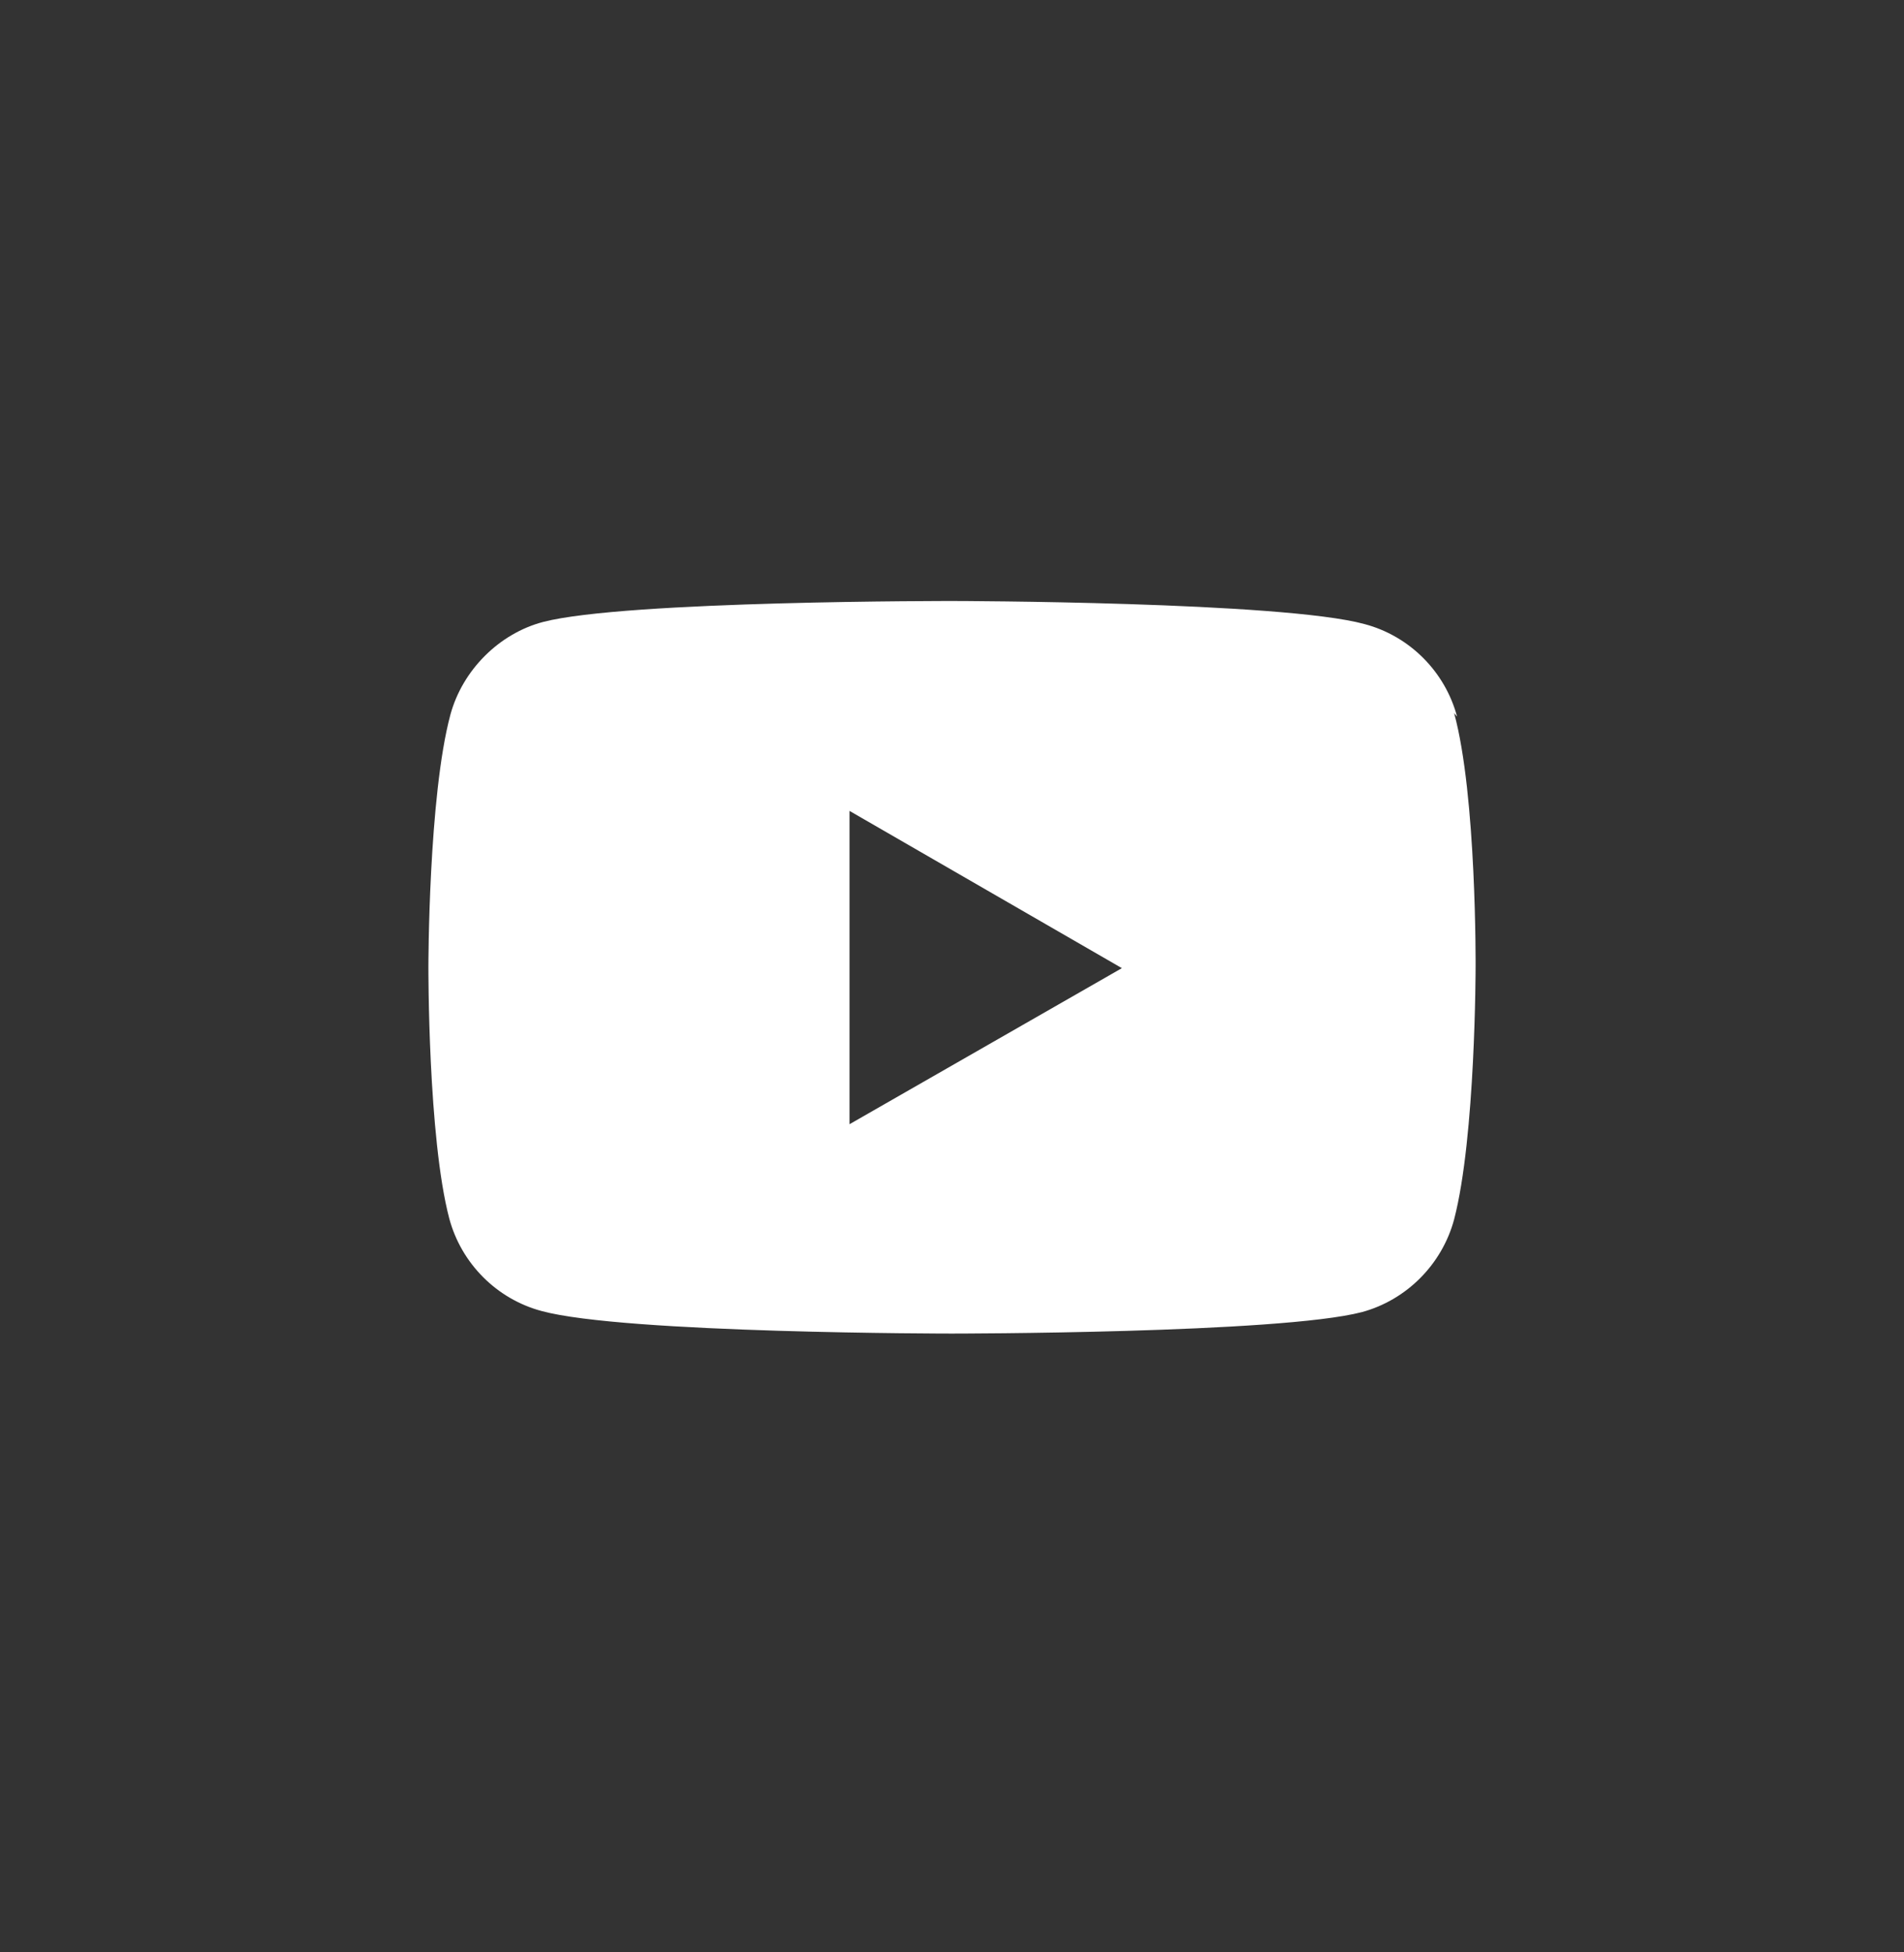 <svg width="40" height="41" viewBox="0 0 40 41" fill="none" xmlns="http://www.w3.org/2000/svg">
<rect x="0" y="0" width="40" height="41" fill="#333333" stroke="none"/>
<path d="M30.611 15.049C30.358 14.102 29.61 13.354 28.664 13.105C26.936 12.632 20.037 12.621 20.037 12.621C20.037 12.621 13.137 12.61 11.41 13.061C10.486 13.303 9.715 14.074 9.462 15.009C9 16.726 9 20.302 9 20.302C9 20.302 8.989 23.89 9.44 25.595C9.693 26.53 10.431 27.279 11.38 27.532C13.119 28.005 19.996 28.005 19.996 28.005C19.996 28.005 26.884 28.005 28.612 27.554C29.547 27.301 30.296 26.552 30.549 25.606C31 23.878 31 20.302 31 20.302C31 20.302 31.022 16.704 30.549 14.976L30.611 15.049ZM17.847 23.632V17.029L23.569 20.331L17.825 23.621L17.847 23.632Z" fill="white"/>
</svg>

